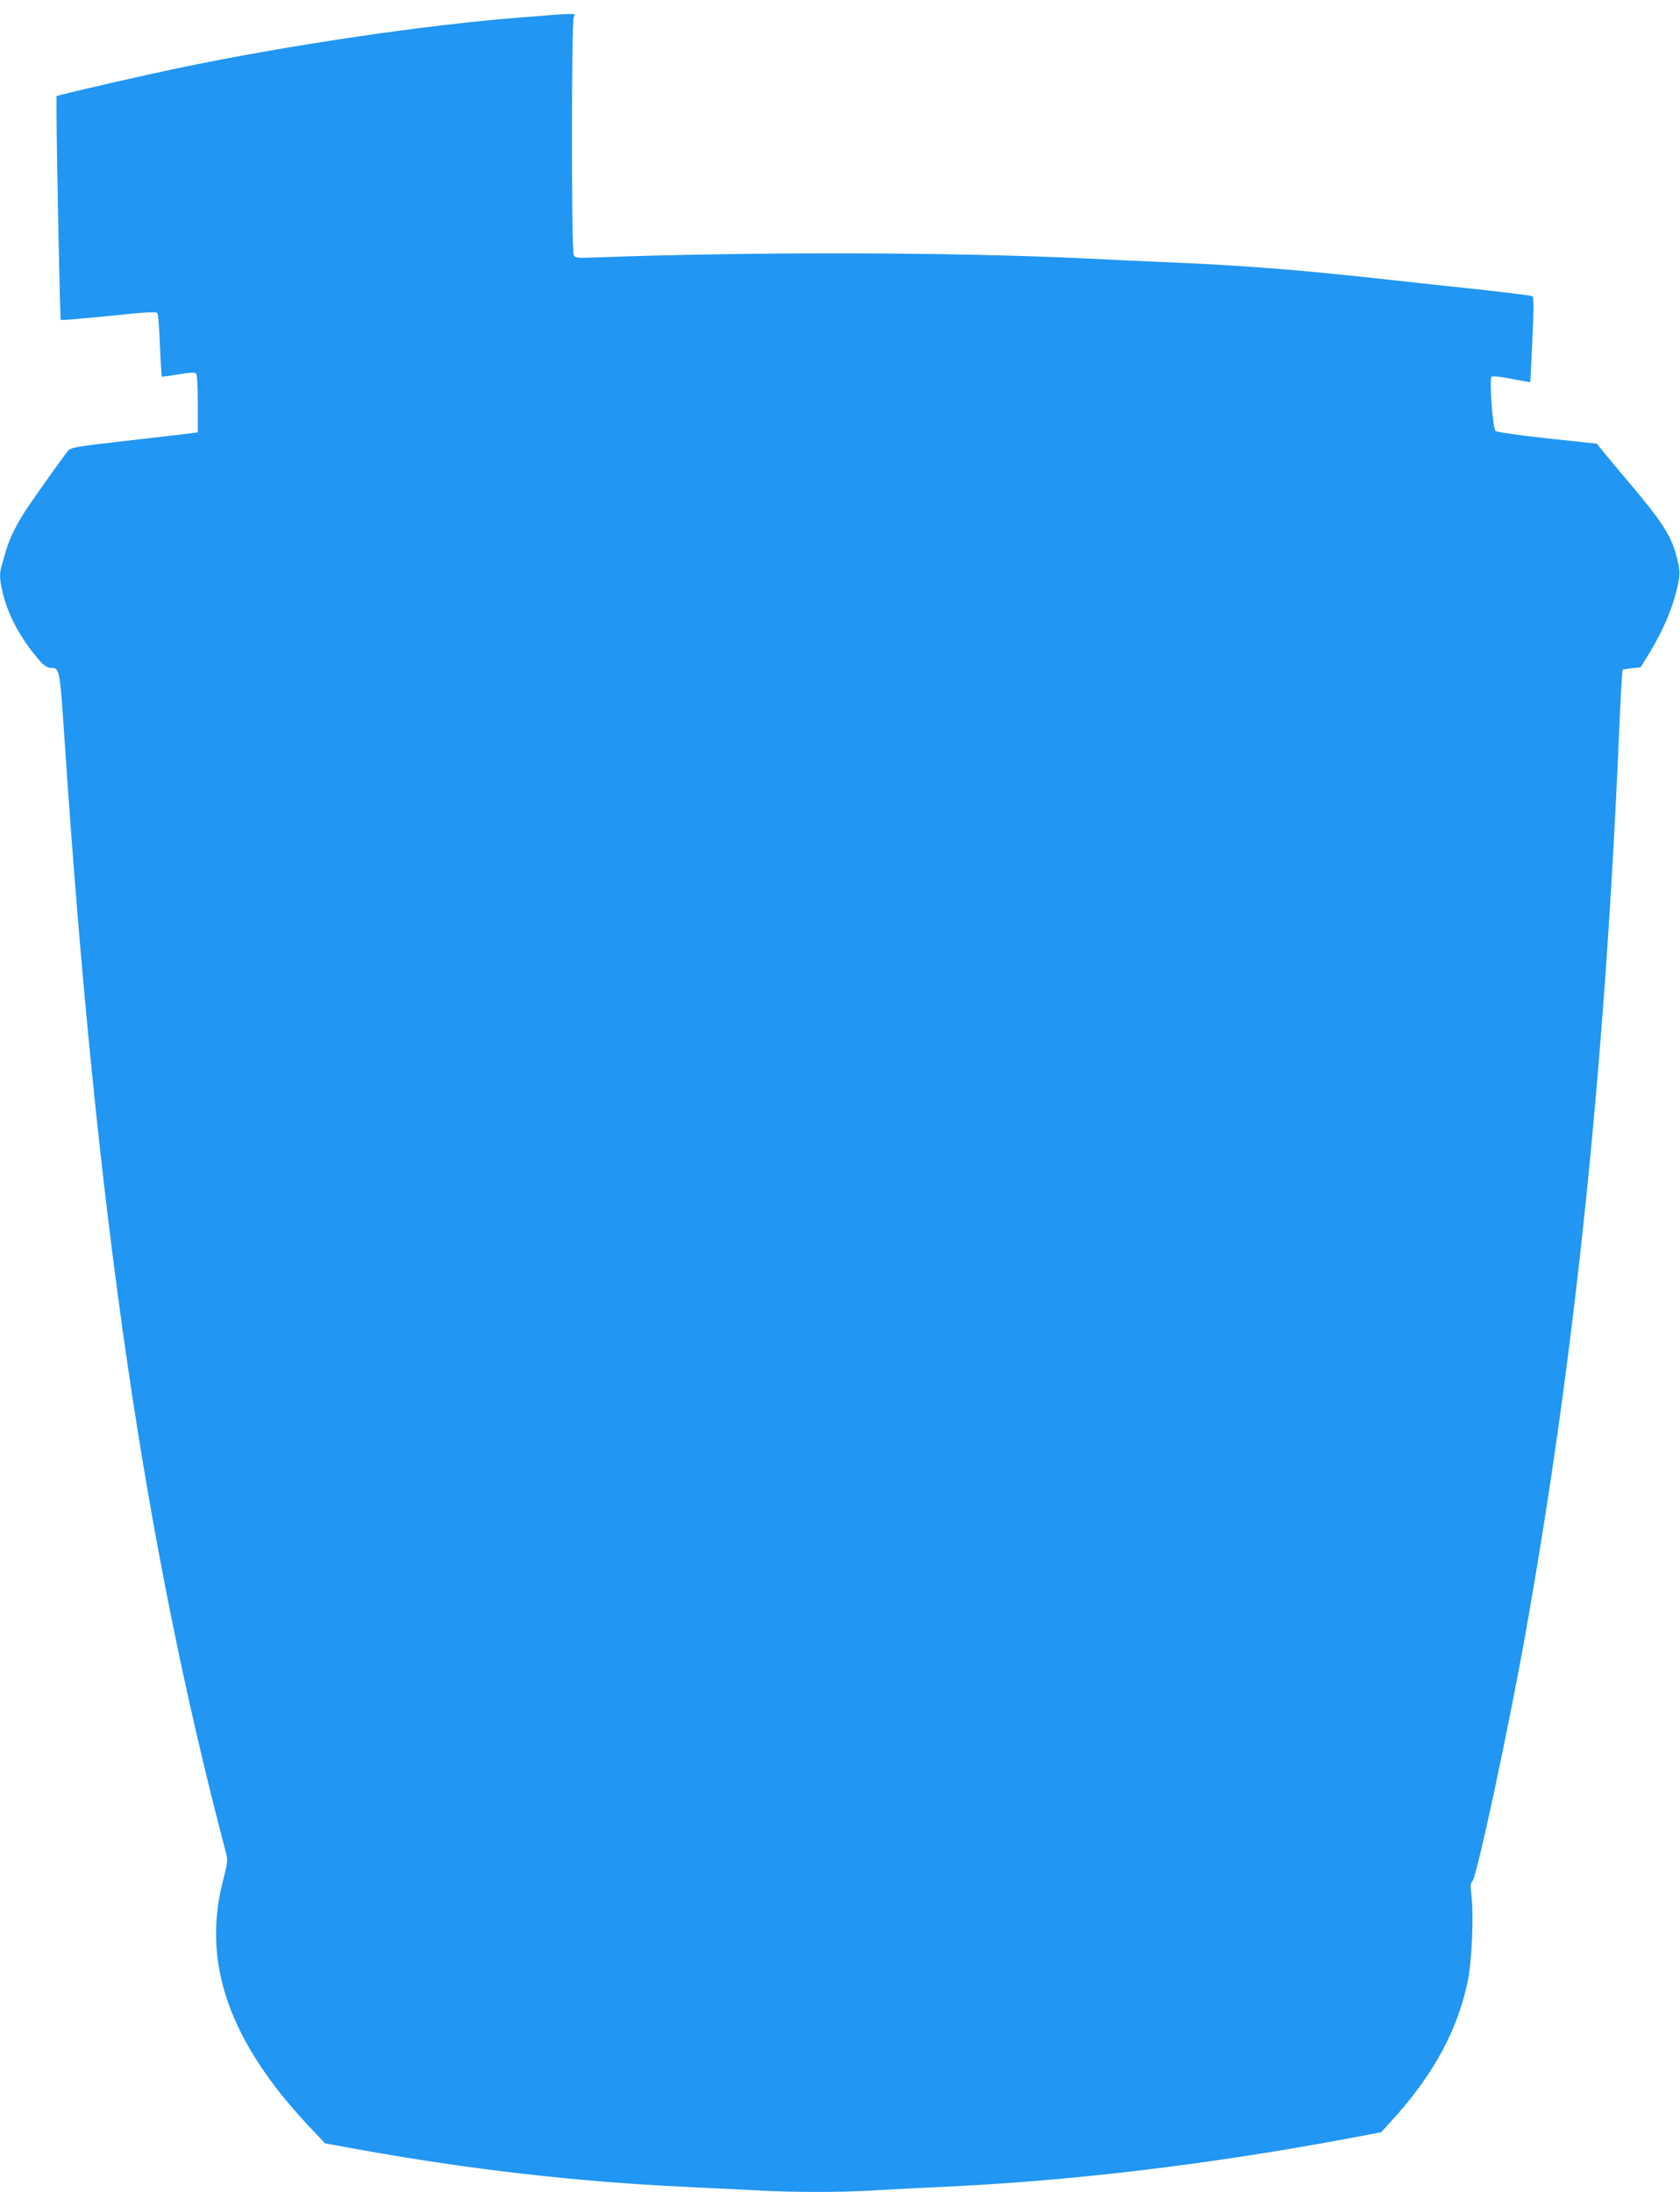 <?xml version="1.0" standalone="no"?>
<!DOCTYPE svg PUBLIC "-//W3C//DTD SVG 20010904//EN"
 "http://www.w3.org/TR/2001/REC-SVG-20010904/DTD/svg10.dtd">
<svg version="1.0" xmlns="http://www.w3.org/2000/svg"
 width="981pt" height="1280pt" viewBox="0 0 981 1280"
 preserveAspectRatio="xMidYMid meet">
<g transform="translate(0,1280) scale(0.1,-0.1)"
fill="#2196f3" stroke="none">
<path d="M3240 12714 c-19 -2 -98 -8 -175 -14 -567 -43 -1375 -162 -2030 -299
-182 -38 -589 -131 -667 -152 l-38 -10 0 -97 c1 -241 20 -1206 25 -1210 3 -3
129 8 281 23 220 23 277 26 283 16 5 -7 11 -92 15 -189 4 -97 9 -179 11 -181
2 -2 46 4 97 13 63 11 96 12 103 5 6 -6 10 -76 10 -177 l0 -167 -55 -7 c-30
-4 -197 -23 -370 -43 -289 -33 -316 -38 -333 -58 -25 -30 -180 -247 -237 -332
-61 -91 -103 -175 -125 -250 -9 -33 -21 -74 -26 -91 -14 -46 -11 -86 11 -172
35 -131 108 -263 217 -386 20 -22 41 -36 56 -36 57 0 55 10 87 -465 183 -2714
462 -4638 936 -6441 16 -61 15 -62 -16 -185 -120 -475 40 -929 499 -1420 l99
-105 203 -37 c645 -116 1274 -188 1899 -217 129 -6 313 -15 407 -20 222 -13
517 -13 708 0 83 5 258 14 390 20 750 34 1553 130 2376 284 l184 35 53 58
c247 269 391 530 452 821 24 114 36 376 23 496 -8 65 -7 81 6 93 24 25 208
880 305 1423 291 1626 466 3310 551 5294 8 192 17 351 20 354 2 3 27 7 55 10
l50 5 51 83 c75 124 126 240 155 351 27 104 27 131 0 228 -33 117 -88 199
-301 450 -60 72 -121 144 -135 162 l-25 32 -290 31 c-164 18 -295 37 -302 43
-17 17 -38 308 -23 317 7 4 44 1 83 -6 40 -8 88 -17 108 -20 l35 -6 12 248 c8
170 8 250 1 254 -5 4 -144 21 -307 39 -163 17 -400 43 -527 57 -547 60 -836
83 -1330 104 -126 5 -320 14 -430 20 -783 38 -1962 41 -2893 6 -91 -3 -104 -2
-112 14 -14 26 -13 1365 0 1391 10 17 7 19 -32 17 -24 0 -59 -3 -78 -4z"/>
</g>
</svg>
